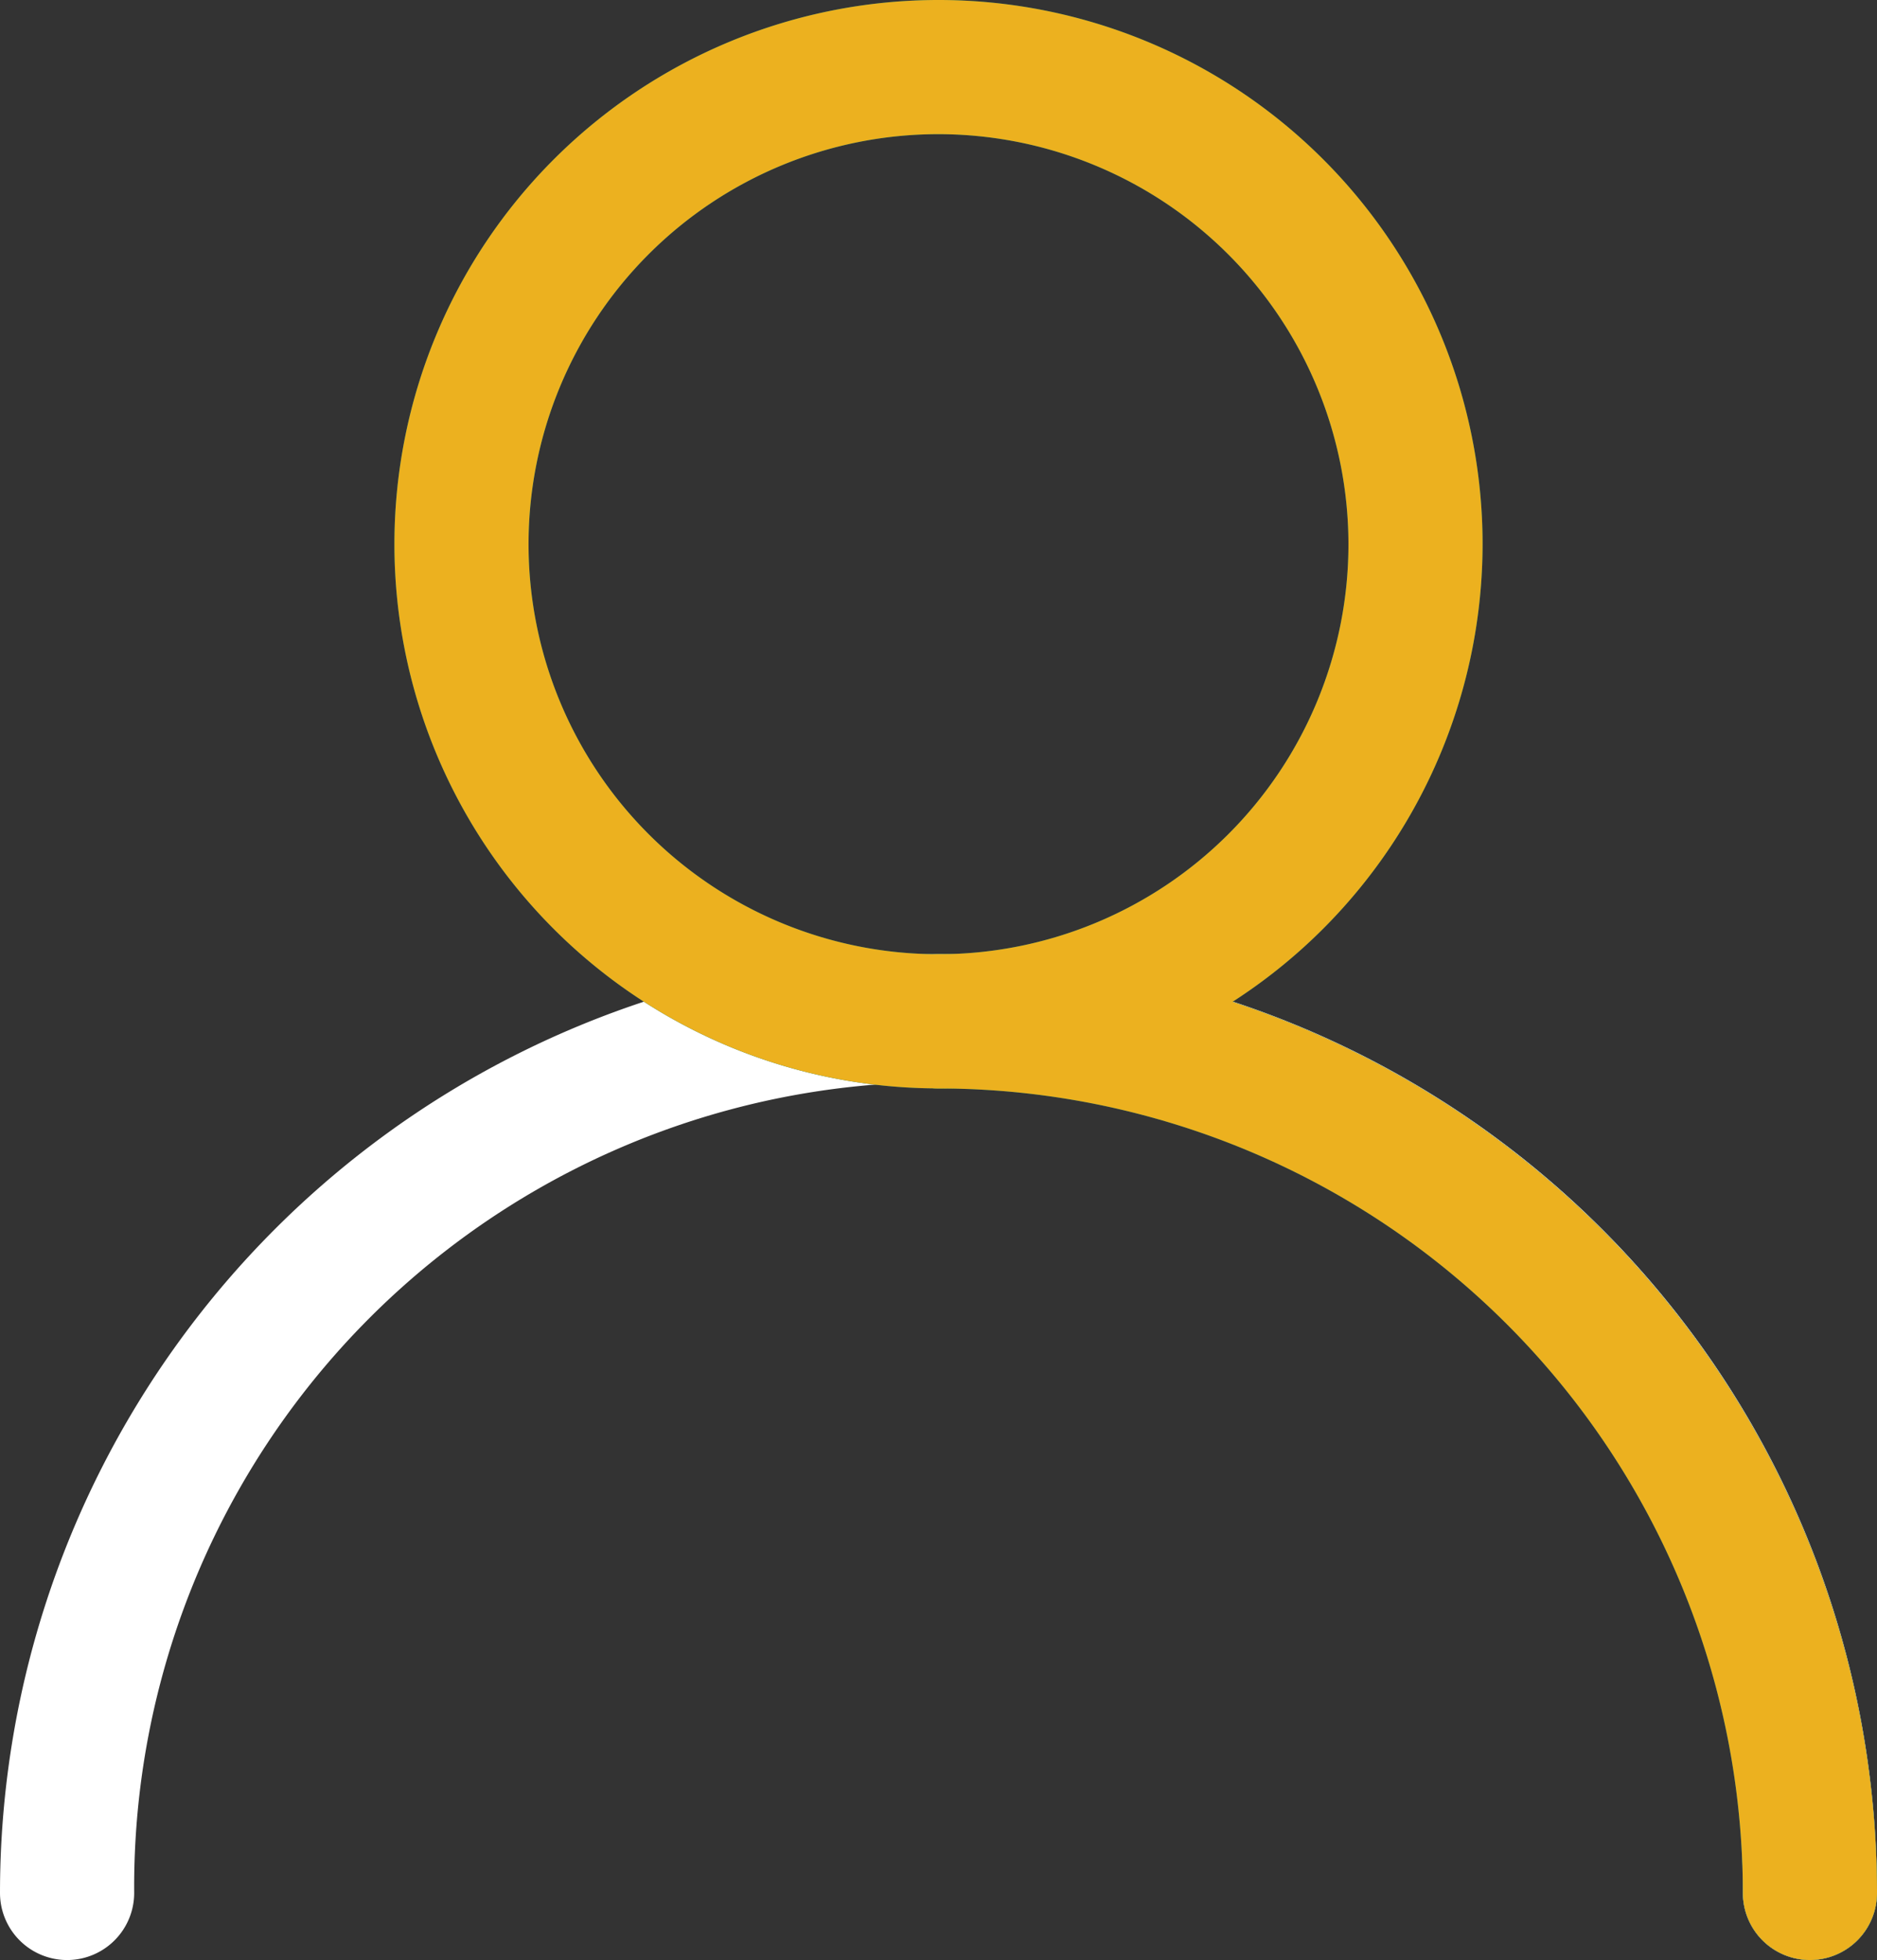 <svg id="Ícone_Pessoa" data-name="Ícone Pessoa" xmlns="http://www.w3.org/2000/svg" xmlns:xlink="http://www.w3.org/1999/xlink" width="38.314" height="40" viewBox="0 0 38.314 40">
  <rect x="0" y="0" width="38.314" height="40" fill="#333333" stroke="none"/>
  <defs>
    <clipPath id="clip-path">
      <rect id="Retângulo_18326" data-name="Retângulo 18326" width="38.314" height="40" fill="none"/>
    </clipPath>
  </defs>
  <g id="Grupo_26187" data-name="Grupo 26187" clip-path="url(#clip-path)">
    <path id="Caminho_26980" data-name="Caminho 26980" d="M36.945,91.636a1.369,1.369,0,0,1-1.369-1.369,16.419,16.419,0,1,0-32.837,0,1.369,1.369,0,0,1-2.739,0,19.157,19.157,0,1,1,38.314,0,1.369,1.369,0,0,1-1.369,1.369" transform="translate(0 -51.636)" fill="#fff"/>
    <path id="Caminho_26981" data-name="Caminho 26981" d="M84.112,91.636a1.369,1.369,0,0,1-1.369-1.369A16.437,16.437,0,0,0,66.324,73.849a1.369,1.369,0,0,1,0-2.739A19.179,19.179,0,0,1,85.481,90.267a1.369,1.369,0,0,1-1.369,1.369" transform="translate(-47.167 -51.636)" fill="#00807d"/>
    <path id="Caminho_26982" data-name="Caminho 26982" d="M40.506,22.212A11.106,11.106,0,1,1,51.612,11.106,11.118,11.118,0,0,1,40.506,22.212m0-19.474a8.368,8.368,0,1,0,8.368,8.368,8.377,8.377,0,0,0-8.368-8.368" transform="translate(-21.349)" fill="#00807d"/>
    <path id="Caminho_26983" data-name="Caminho 26983" d="M84.112,91.636a1.369,1.369,0,0,1-1.369-1.369A16.437,16.437,0,0,0,66.324,73.849a1.369,1.369,0,0,1,0-2.739A19.179,19.179,0,0,1,85.481,90.267a1.369,1.369,0,0,1-1.369,1.369" transform="translate(-47.167 -51.636)" fill="#ecb11f"/>
    <path id="Caminho_26984" data-name="Caminho 26984" d="M40.506,22.212A11.106,11.106,0,1,1,51.612,11.106,11.118,11.118,0,0,1,40.506,22.212m0-19.474a8.368,8.368,0,1,0,8.368,8.368,8.377,8.377,0,0,0-8.368-8.368" transform="translate(-21.349)" fill="#ecb11f"/>
  </g>
</svg>
